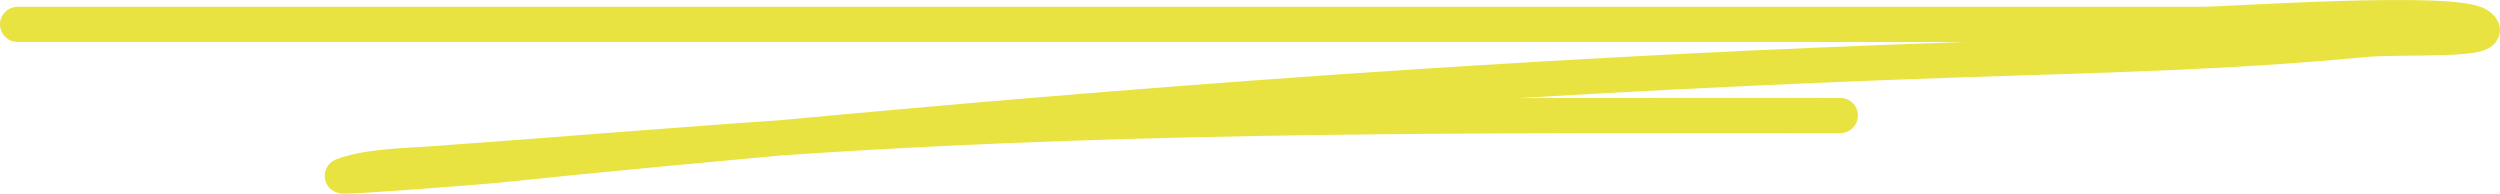 <svg width="142" height="11" viewBox="0 0 142 11" fill="none" xmlns="http://www.w3.org/2000/svg">
<path d="M1 1.384C33.209 1.384 65.418 1.384 97.627 1.384C106.78 1.384 115.932 1.384 125.085 1.384C126.493 1.384 139.305 0.499 140.739 1.416C142.302 2.414 136.422 2.034 134.237 2.247C126.663 2.985 118.919 3.139 111.281 3.397C89.642 4.129 68.453 5.607 47.013 7.583C40.672 8.168 34.329 8.738 28.008 9.405C27.521 9.456 19.063 10.123 19.455 9.98C20.915 9.447 22.897 9.423 24.507 9.309C31.712 8.797 38.9 8.179 46.113 7.711C65.556 6.45 85.014 6.561 104.529 6.561" stroke="#E9E342" stroke-width="2" stroke-linecap="round"/>
</svg>
